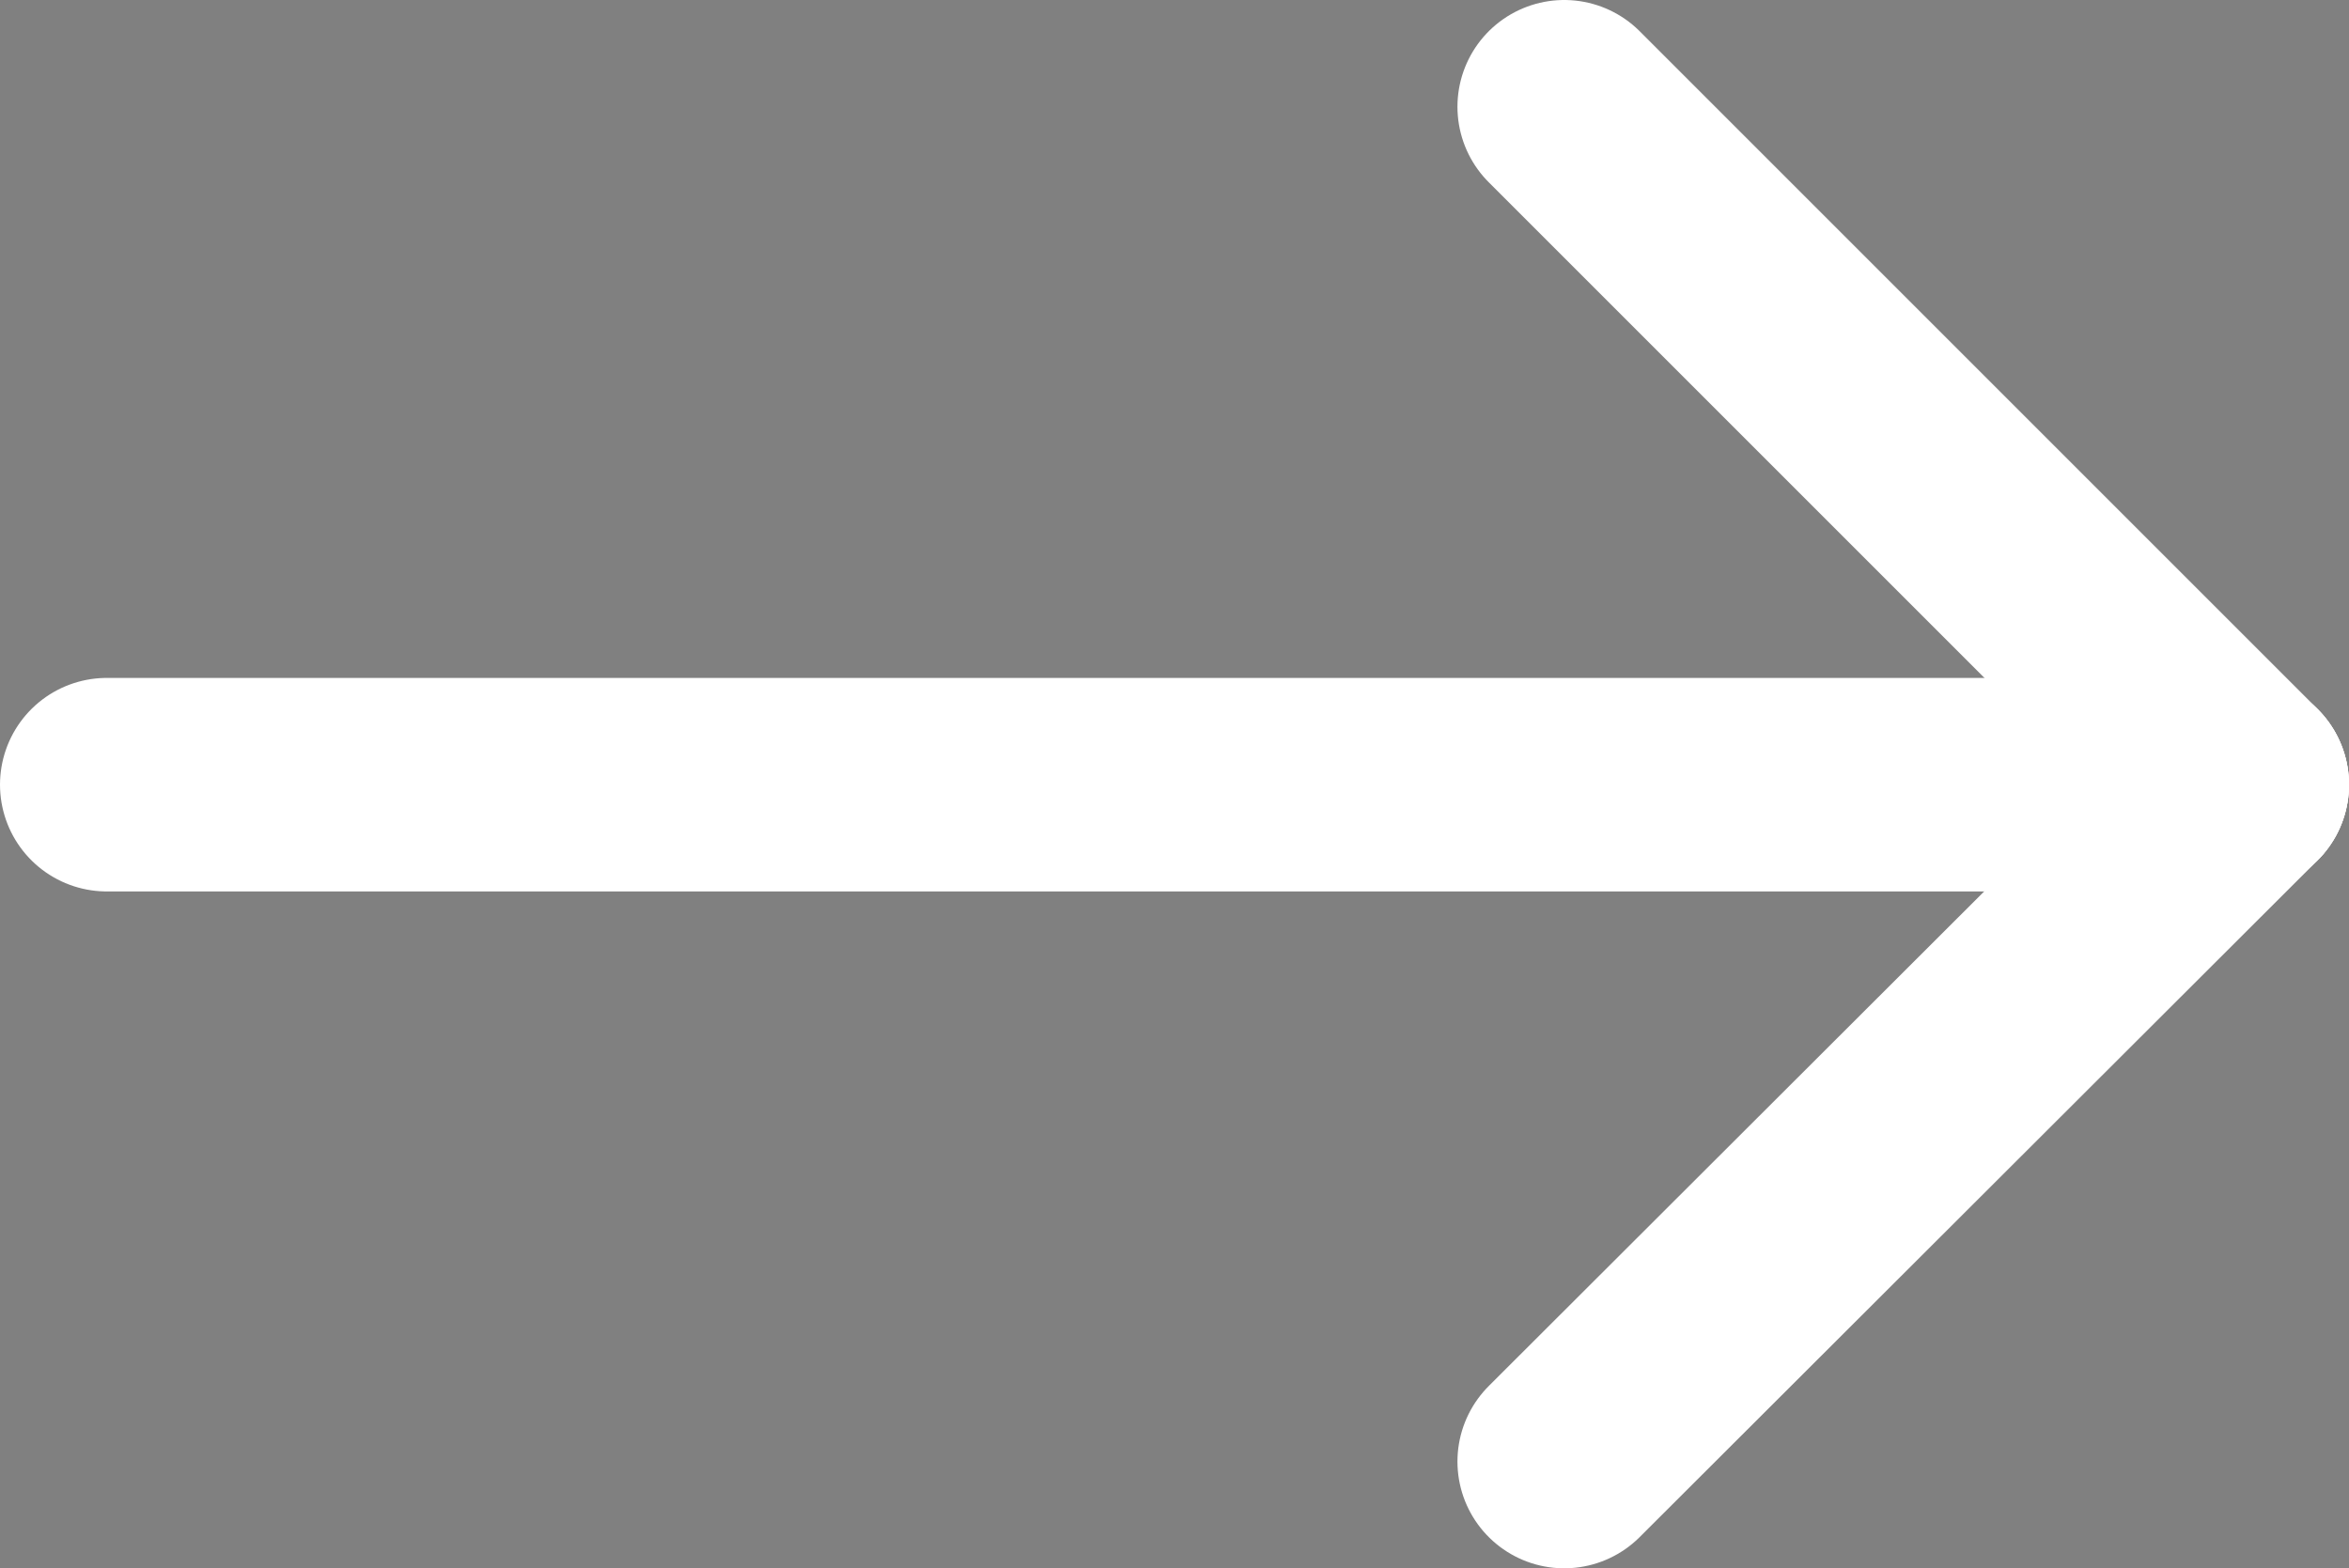 <svg id="Ebene_1" data-name="Ebene 1" xmlns="http://www.w3.org/2000/svg" viewBox="0 0 22 14.69"><rect x="0" y="0" width="22" height="14.69" fill="#808080" stroke="none"/><defs><style>.cls-1{stroke:#ffffff;stroke-linecap:round;stroke-width:2px;}</style></defs><g id="Ebene_2" data-name="Ebene 2"><g id="Ebene_1-2" data-name="Ebene 1-2"><g id="Pfeil_zurück" data-name="Pfeil zurück"><path id="Pfad_4" data-name="Pfad 4" class="cls-1" d="M14.65,1,21,7.35" transform="translate(0 0)"/><path id="Pfad_6" data-name="Pfad 6" class="cls-1" d="M14.65,13.69,21,7.35" transform="translate(0 0)"/><path id="Pfad_5" data-name="Pfad 5" class="cls-1" d="M1,7.35H21" transform="translate(0 0)"/></g></g></g></svg>